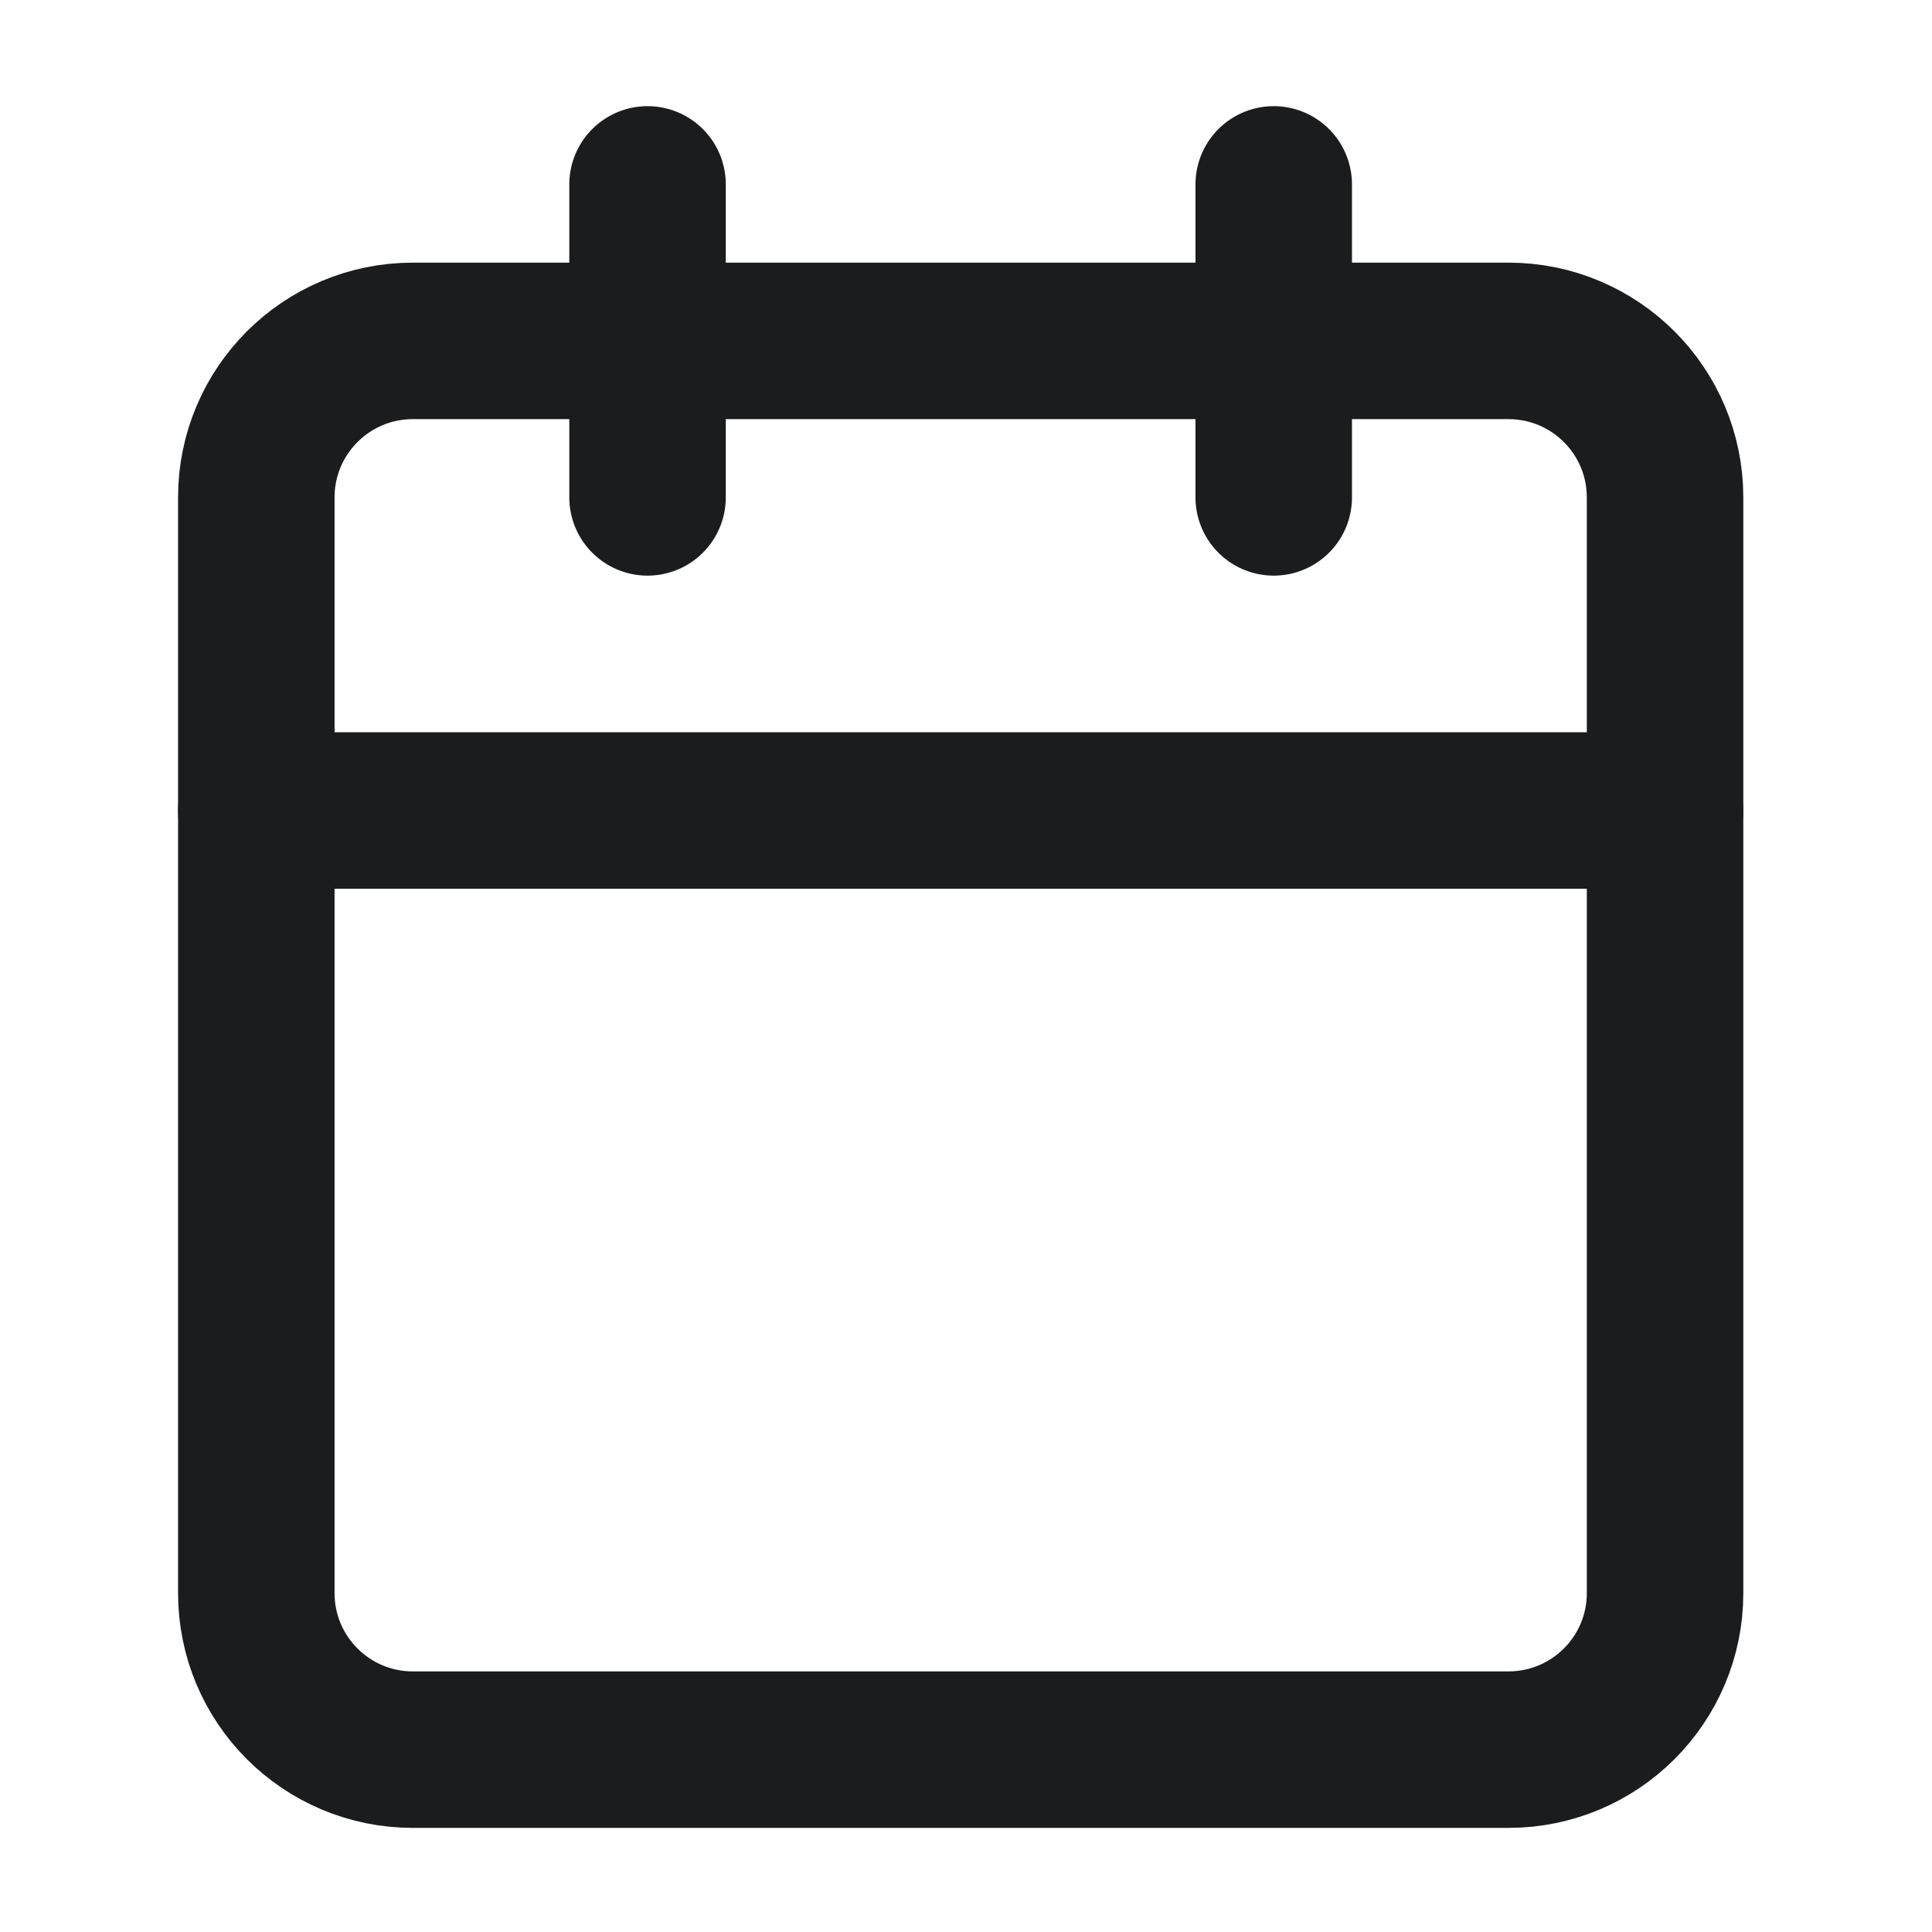 <svg width="18" height="18" viewBox="0 0 18 18" fill="none" xmlns="http://www.w3.org/2000/svg">
<path d="M6.033 1.718V4.634" stroke="#1B1C1E" stroke-width="1.458" stroke-linecap="round" stroke-linejoin="round"/>
<path d="M11.867 1.718V4.634" stroke="#1B1C1E" stroke-width="1.458" stroke-linecap="round" stroke-linejoin="round"/>
<path d="M14.054 3.176H3.846C3.041 3.176 2.388 3.829 2.388 4.634V14.843C2.388 15.648 3.041 16.301 3.846 16.301H14.054C14.86 16.301 15.513 15.648 15.513 14.843V4.634C15.513 3.829 14.86 3.176 14.054 3.176Z" stroke="#1B1C1E" stroke-width="1.458" stroke-linecap="round" stroke-linejoin="round"/>
<path d="M2.388 7.551H15.513" stroke="#1B1C1E" stroke-width="1.458" stroke-linecap="round" stroke-linejoin="round"/>
</svg>
